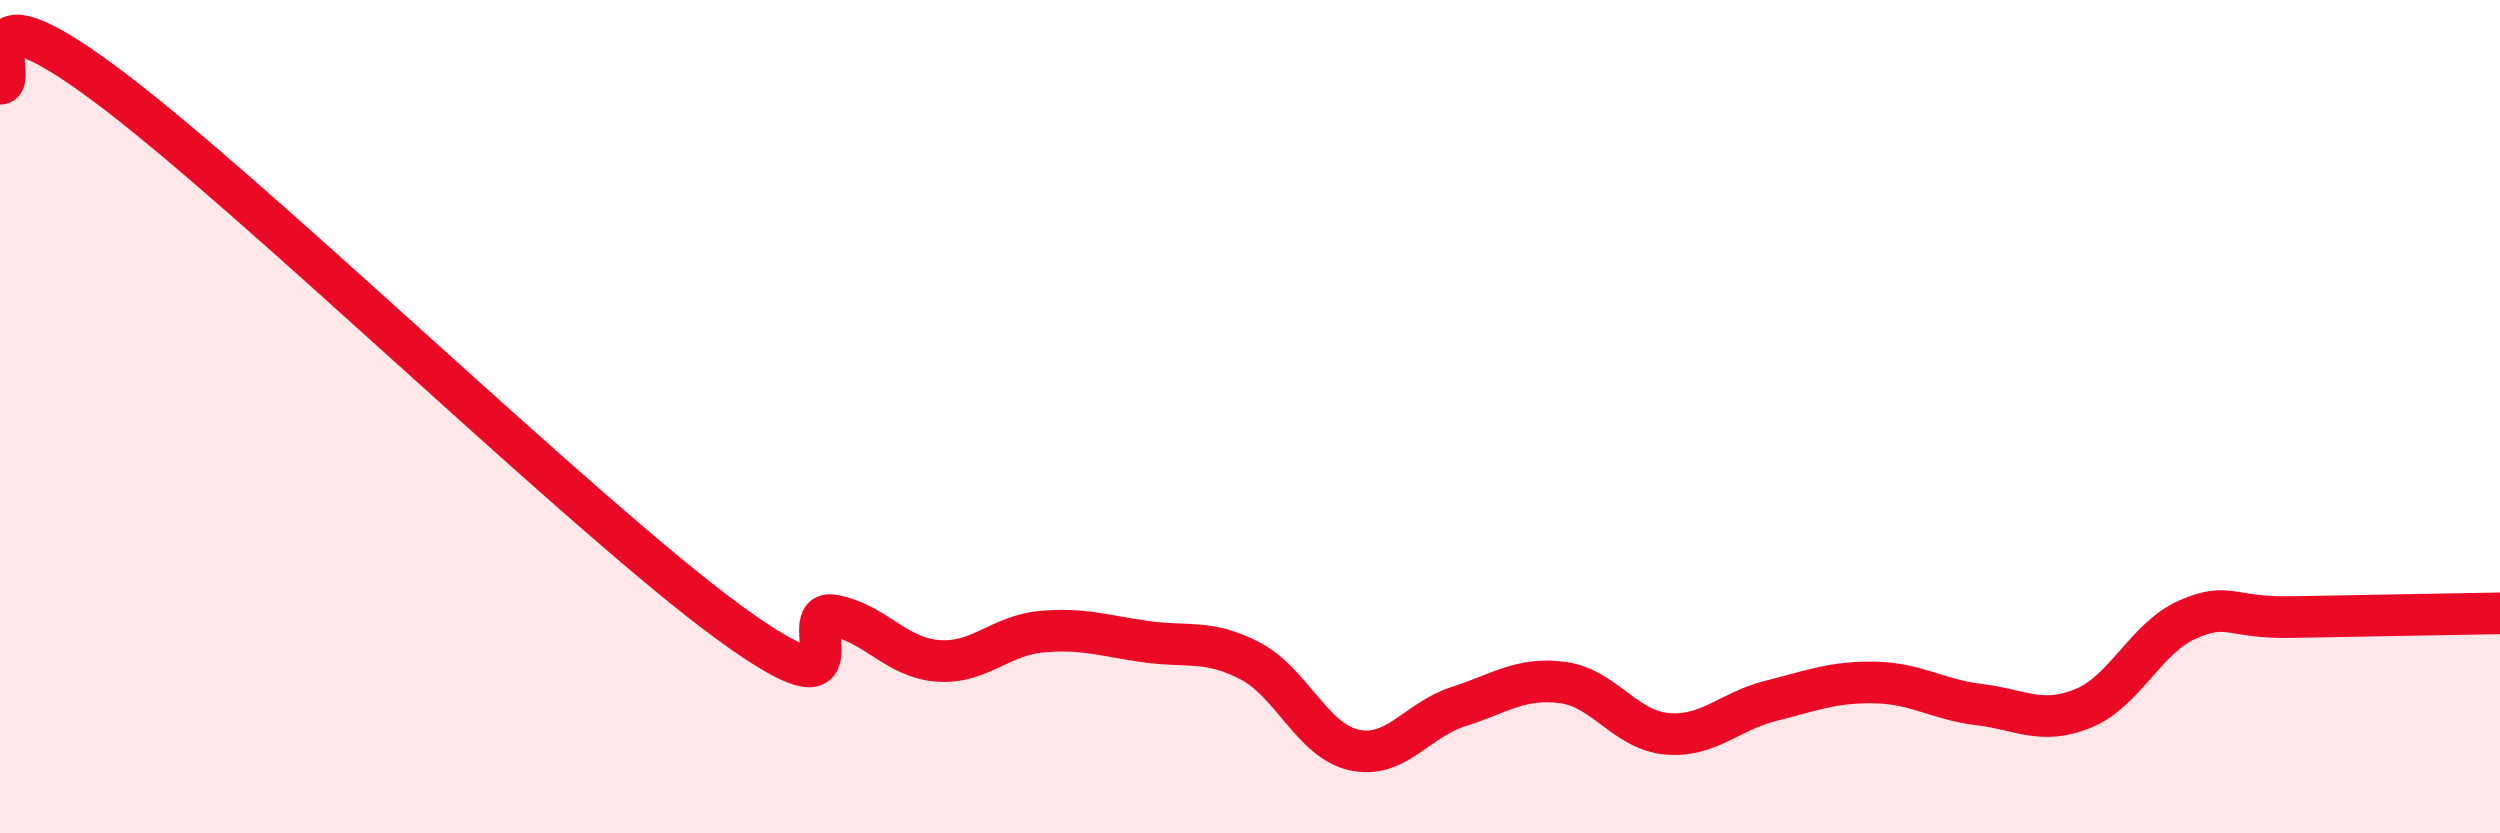 
    <svg width="60" height="20" viewBox="0 0 60 20" xmlns="http://www.w3.org/2000/svg">
      <path
        d="M 0,2.01 C 0.5,2.01 -1,-0.59 2.5,2 C 6,4.59 14,12.39 17.5,14.94 C 21,17.49 19,14.59 20,14.77 C 21,14.95 21.5,15.78 22.5,15.86 C 23.5,15.94 24,15.25 25,15.16 C 26,15.07 26.5,15.26 27.5,15.4 C 28.5,15.54 29,15.34 30,15.86 C 31,16.38 31.5,17.78 32.5,18 C 33.5,18.22 34,17.28 35,16.96 C 36,16.64 36.5,16.25 37.5,16.38 C 38.5,16.51 39,17.52 40,17.61 C 41,17.7 41.5,17.07 42.5,16.82 C 43.5,16.57 44,16.36 45,16.38 C 46,16.4 46.5,16.79 47.5,16.91 C 48.5,17.03 49,17.41 50,17 C 51,16.59 51.5,15.31 52.5,14.87 C 53.5,14.43 53.5,14.84 55,14.81 C 56.5,14.78 59,14.74 60,14.72L60 20L0 20Z"
        fill="#EB0A25"
        opacity="0.1"
        stroke-linecap="round"
        stroke-linejoin="round"
      />
      <path
        d="M 0,2.01 C 0.5,2.01 -1,-0.59 2.5,2 C 6,4.59 14,12.39 17.5,14.94 C 21,17.49 19,14.59 20,14.77 C 21,14.95 21.5,15.78 22.5,15.86 C 23.5,15.94 24,15.25 25,15.16 C 26,15.07 26.5,15.26 27.5,15.4 C 28.5,15.54 29,15.34 30,15.86 C 31,16.38 31.5,17.78 32.5,18 C 33.5,18.22 34,17.28 35,16.96 C 36,16.64 36.5,16.25 37.5,16.38 C 38.5,16.51 39,17.52 40,17.61 C 41,17.7 41.5,17.07 42.5,16.82 C 43.5,16.57 44,16.36 45,16.38 C 46,16.4 46.5,16.79 47.5,16.91 C 48.5,17.03 49,17.41 50,17 C 51,16.59 51.5,15.31 52.5,14.87 C 53.5,14.43 53.5,14.84 55,14.81 C 56.5,14.78 59,14.74 60,14.72"
        stroke="#EB0A25"
        stroke-width="1"
        fill="none"
        stroke-linecap="round"
        stroke-linejoin="round"
      />
    </svg>
  